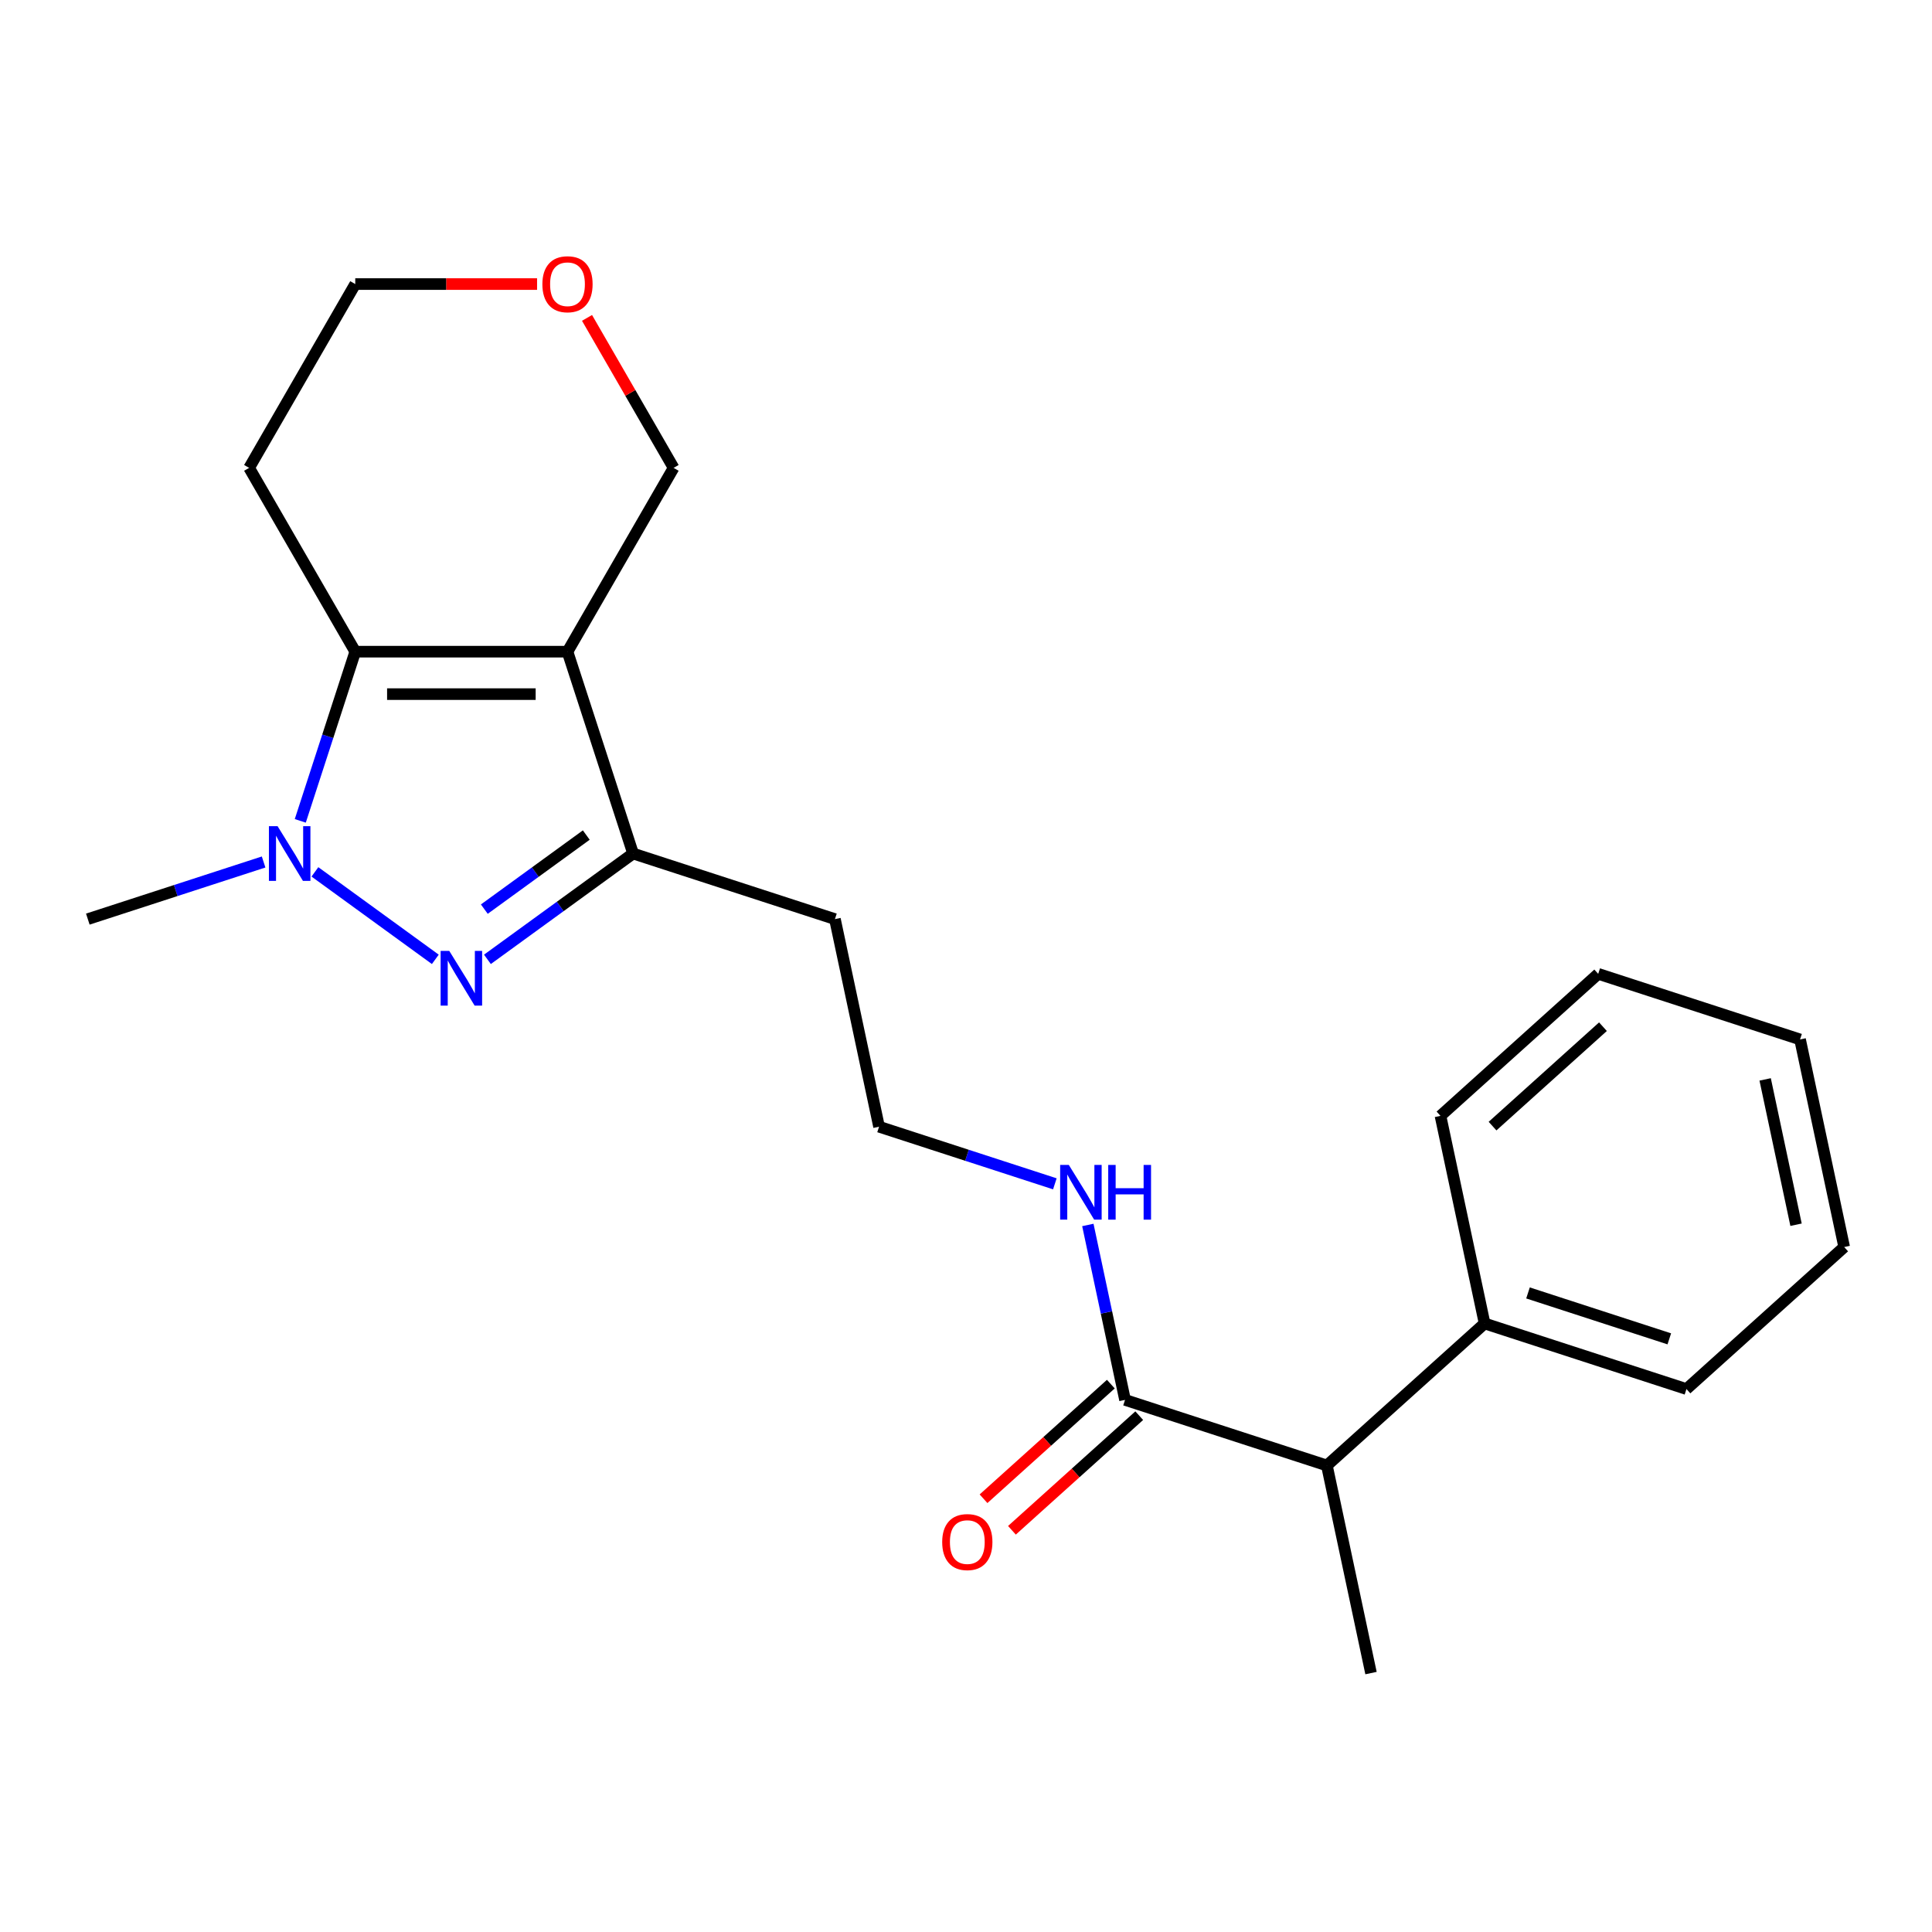 <?xml version='1.0' encoding='iso-8859-1'?>
<svg version='1.1' baseProfile='full'
              xmlns='http://www.w3.org/2000/svg'
                      xmlns:rdkit='http://www.rdkit.org/xml'
                      xmlns:xlink='http://www.w3.org/1999/xlink'
                  xml:space='preserve'
width='1000px' height='1000px' viewBox='0 0 1000 1000'>
<!-- END OF HEADER -->
<rect style='opacity:1.0;fill:#FFFFFF;stroke:none' width='1000' height='1000' x='0' y='0'> </rect>
<path class='bond-2' d='M 293.733,337.306 L 183.879,337.306' style='fill:none;fill-rule:evenodd;stroke:#000000;stroke-width:6px;stroke-linecap:butt;stroke-linejoin:miter;stroke-opacity:1' />
<path class='bond-2' d='M 277.255,359.277 L 200.357,359.277' style='fill:none;fill-rule:evenodd;stroke:#000000;stroke-width:6px;stroke-linecap:butt;stroke-linejoin:miter;stroke-opacity:1' />
<path class='bond-3' d='M 293.733,337.306 L 327.68,441.784' style='fill:none;fill-rule:evenodd;stroke:#000000;stroke-width:6px;stroke-linecap:butt;stroke-linejoin:miter;stroke-opacity:1' />
<path class='bond-7' d='M 293.733,337.306 L 348.66,242.17' style='fill:none;fill-rule:evenodd;stroke:#000000;stroke-width:6px;stroke-linecap:butt;stroke-linejoin:miter;stroke-opacity:1' />
<path class='bond-0' d='M 252.292,496.556 L 289.986,469.17' style='fill:none;fill-rule:evenodd;stroke:#0000FF;stroke-width:6px;stroke-linecap:butt;stroke-linejoin:miter;stroke-opacity:1' />
<path class='bond-0' d='M 289.986,469.17 L 327.68,441.784' style='fill:none;fill-rule:evenodd;stroke:#000000;stroke-width:6px;stroke-linecap:butt;stroke-linejoin:miter;stroke-opacity:1' />
<path class='bond-0' d='M 250.686,470.565 L 277.072,451.395' style='fill:none;fill-rule:evenodd;stroke:#0000FF;stroke-width:6px;stroke-linecap:butt;stroke-linejoin:miter;stroke-opacity:1' />
<path class='bond-0' d='M 277.072,451.395 L 303.458,432.225' style='fill:none;fill-rule:evenodd;stroke:#000000;stroke-width:6px;stroke-linecap:butt;stroke-linejoin:miter;stroke-opacity:1' />
<path class='bond-22' d='M 225.32,496.556 L 163.002,451.279' style='fill:none;fill-rule:evenodd;stroke:#0000FF;stroke-width:6px;stroke-linecap:butt;stroke-linejoin:miter;stroke-opacity:1' />
<path class='bond-1' d='M 155.425,424.877 L 169.652,381.092' style='fill:none;fill-rule:evenodd;stroke:#0000FF;stroke-width:6px;stroke-linecap:butt;stroke-linejoin:miter;stroke-opacity:1' />
<path class='bond-1' d='M 169.652,381.092 L 183.879,337.306' style='fill:none;fill-rule:evenodd;stroke:#000000;stroke-width:6px;stroke-linecap:butt;stroke-linejoin:miter;stroke-opacity:1' />
<path class='bond-13' d='M 136.446,446.166 L 90.95,460.948' style='fill:none;fill-rule:evenodd;stroke:#0000FF;stroke-width:6px;stroke-linecap:butt;stroke-linejoin:miter;stroke-opacity:1' />
<path class='bond-13' d='M 90.95,460.948 L 45.455,475.731' style='fill:none;fill-rule:evenodd;stroke:#000000;stroke-width:6px;stroke-linecap:butt;stroke-linejoin:miter;stroke-opacity:1' />
<path class='bond-8' d='M 183.879,337.306 L 128.952,242.17' style='fill:none;fill-rule:evenodd;stroke:#000000;stroke-width:6px;stroke-linecap:butt;stroke-linejoin:miter;stroke-opacity:1' />
<path class='bond-11' d='M 327.68,441.784 L 432.158,475.731' style='fill:none;fill-rule:evenodd;stroke:#000000;stroke-width:6px;stroke-linecap:butt;stroke-linejoin:miter;stroke-opacity:1' />
<path class='bond-4' d='M 582.315,724.585 L 572.692,679.311' style='fill:none;fill-rule:evenodd;stroke:#000000;stroke-width:6px;stroke-linecap:butt;stroke-linejoin:miter;stroke-opacity:1' />
<path class='bond-4' d='M 572.692,679.311 L 563.069,634.037' style='fill:none;fill-rule:evenodd;stroke:#0000FF;stroke-width:6px;stroke-linecap:butt;stroke-linejoin:miter;stroke-opacity:1' />
<path class='bond-5' d='M 582.315,724.585 L 686.793,758.531' style='fill:none;fill-rule:evenodd;stroke:#000000;stroke-width:6px;stroke-linecap:butt;stroke-linejoin:miter;stroke-opacity:1' />
<path class='bond-6' d='M 574.964,716.421 L 542.019,746.085' style='fill:none;fill-rule:evenodd;stroke:#000000;stroke-width:6px;stroke-linecap:butt;stroke-linejoin:miter;stroke-opacity:1' />
<path class='bond-6' d='M 542.019,746.085 L 509.073,775.75' style='fill:none;fill-rule:evenodd;stroke:#FF0000;stroke-width:6px;stroke-linecap:butt;stroke-linejoin:miter;stroke-opacity:1' />
<path class='bond-6' d='M 589.666,732.748 L 556.72,762.413' style='fill:none;fill-rule:evenodd;stroke:#000000;stroke-width:6px;stroke-linecap:butt;stroke-linejoin:miter;stroke-opacity:1' />
<path class='bond-6' d='M 556.72,762.413 L 523.775,792.077' style='fill:none;fill-rule:evenodd;stroke:#FF0000;stroke-width:6px;stroke-linecap:butt;stroke-linejoin:miter;stroke-opacity:1' />
<path class='bond-12' d='M 686.793,758.531 L 768.43,685.025' style='fill:none;fill-rule:evenodd;stroke:#000000;stroke-width:6px;stroke-linecap:butt;stroke-linejoin:miter;stroke-opacity:1' />
<path class='bond-16' d='M 686.793,758.531 L 709.633,865.985' style='fill:none;fill-rule:evenodd;stroke:#000000;stroke-width:6px;stroke-linecap:butt;stroke-linejoin:miter;stroke-opacity:1' />
<path class='bond-10' d='M 348.66,242.17 L 326.25,203.355' style='fill:none;fill-rule:evenodd;stroke:#000000;stroke-width:6px;stroke-linecap:butt;stroke-linejoin:miter;stroke-opacity:1' />
<path class='bond-10' d='M 326.25,203.355 L 303.84,164.539' style='fill:none;fill-rule:evenodd;stroke:#FF0000;stroke-width:6px;stroke-linecap:butt;stroke-linejoin:miter;stroke-opacity:1' />
<path class='bond-23' d='M 128.952,242.17 L 183.879,147.033' style='fill:none;fill-rule:evenodd;stroke:#000000;stroke-width:6px;stroke-linecap:butt;stroke-linejoin:miter;stroke-opacity:1' />
<path class='bond-9' d='M 545.989,612.749 L 500.493,597.967' style='fill:none;fill-rule:evenodd;stroke:#0000FF;stroke-width:6px;stroke-linecap:butt;stroke-linejoin:miter;stroke-opacity:1' />
<path class='bond-9' d='M 500.493,597.967 L 454.998,583.184' style='fill:none;fill-rule:evenodd;stroke:#000000;stroke-width:6px;stroke-linecap:butt;stroke-linejoin:miter;stroke-opacity:1' />
<path class='bond-15' d='M 277.987,147.033 L 230.933,147.033' style='fill:none;fill-rule:evenodd;stroke:#FF0000;stroke-width:6px;stroke-linecap:butt;stroke-linejoin:miter;stroke-opacity:1' />
<path class='bond-15' d='M 230.933,147.033 L 183.879,147.033' style='fill:none;fill-rule:evenodd;stroke:#000000;stroke-width:6px;stroke-linecap:butt;stroke-linejoin:miter;stroke-opacity:1' />
<path class='bond-14' d='M 432.158,475.731 L 454.998,583.184' style='fill:none;fill-rule:evenodd;stroke:#000000;stroke-width:6px;stroke-linecap:butt;stroke-linejoin:miter;stroke-opacity:1' />
<path class='bond-17' d='M 768.43,685.025 L 872.908,718.971' style='fill:none;fill-rule:evenodd;stroke:#000000;stroke-width:6px;stroke-linecap:butt;stroke-linejoin:miter;stroke-opacity:1' />
<path class='bond-17' d='M 790.891,669.221 L 864.026,692.984' style='fill:none;fill-rule:evenodd;stroke:#000000;stroke-width:6px;stroke-linecap:butt;stroke-linejoin:miter;stroke-opacity:1' />
<path class='bond-18' d='M 768.43,685.025 L 745.59,577.571' style='fill:none;fill-rule:evenodd;stroke:#000000;stroke-width:6px;stroke-linecap:butt;stroke-linejoin:miter;stroke-opacity:1' />
<path class='bond-20' d='M 872.908,718.971 L 954.545,645.465' style='fill:none;fill-rule:evenodd;stroke:#000000;stroke-width:6px;stroke-linecap:butt;stroke-linejoin:miter;stroke-opacity:1' />
<path class='bond-19' d='M 745.59,577.571 L 827.228,504.064' style='fill:none;fill-rule:evenodd;stroke:#000000;stroke-width:6px;stroke-linecap:butt;stroke-linejoin:miter;stroke-opacity:1' />
<path class='bond-19' d='M 772.537,582.873 L 829.684,531.418' style='fill:none;fill-rule:evenodd;stroke:#000000;stroke-width:6px;stroke-linecap:butt;stroke-linejoin:miter;stroke-opacity:1' />
<path class='bond-21' d='M 827.228,504.064 L 931.705,538.011' style='fill:none;fill-rule:evenodd;stroke:#000000;stroke-width:6px;stroke-linecap:butt;stroke-linejoin:miter;stroke-opacity:1' />
<path class='bond-24' d='M 954.545,645.465 L 931.705,538.011' style='fill:none;fill-rule:evenodd;stroke:#000000;stroke-width:6px;stroke-linecap:butt;stroke-linejoin:miter;stroke-opacity:1' />
<path class='bond-24' d='M 929.629,633.915 L 913.641,558.697' style='fill:none;fill-rule:evenodd;stroke:#000000;stroke-width:6px;stroke-linecap:butt;stroke-linejoin:miter;stroke-opacity:1' />
<path  class='atom-1' d='M 232.546 492.194
L 241.826 507.194
Q 242.746 508.674, 244.226 511.354
Q 245.706 514.034, 245.786 514.194
L 245.786 492.194
L 249.546 492.194
L 249.546 520.514
L 245.666 520.514
L 235.706 504.114
Q 234.546 502.194, 233.306 499.994
Q 232.106 497.794, 231.746 497.114
L 231.746 520.514
L 228.066 520.514
L 228.066 492.194
L 232.546 492.194
' fill='#0000FF'/>
<path  class='atom-2' d='M 143.672 427.624
L 152.952 442.624
Q 153.872 444.104, 155.352 446.784
Q 156.832 449.464, 156.912 449.624
L 156.912 427.624
L 160.672 427.624
L 160.672 455.944
L 156.792 455.944
L 146.832 439.544
Q 145.672 437.624, 144.432 435.424
Q 143.232 433.224, 142.872 432.544
L 142.872 455.944
L 139.192 455.944
L 139.192 427.624
L 143.672 427.624
' fill='#0000FF'/>
<path  class='atom-7' d='M 487.678 798.171
Q 487.678 791.371, 491.038 787.571
Q 494.398 783.771, 500.678 783.771
Q 506.958 783.771, 510.318 787.571
Q 513.678 791.371, 513.678 798.171
Q 513.678 805.051, 510.278 808.971
Q 506.878 812.851, 500.678 812.851
Q 494.438 812.851, 491.038 808.971
Q 487.678 805.091, 487.678 798.171
M 500.678 809.651
Q 504.998 809.651, 507.318 806.771
Q 509.678 803.851, 509.678 798.171
Q 509.678 792.611, 507.318 789.811
Q 504.998 786.971, 500.678 786.971
Q 496.358 786.971, 493.998 789.771
Q 491.678 792.571, 491.678 798.171
Q 491.678 803.891, 493.998 806.771
Q 496.358 809.651, 500.678 809.651
' fill='#FF0000'/>
<path  class='atom-10' d='M 553.215 602.971
L 562.495 617.971
Q 563.415 619.451, 564.895 622.131
Q 566.375 624.811, 566.455 624.971
L 566.455 602.971
L 570.215 602.971
L 570.215 631.291
L 566.335 631.291
L 556.375 614.891
Q 555.215 612.971, 553.975 610.771
Q 552.775 608.571, 552.415 607.891
L 552.415 631.291
L 548.735 631.291
L 548.735 602.971
L 553.215 602.971
' fill='#0000FF'/>
<path  class='atom-10' d='M 573.615 602.971
L 577.455 602.971
L 577.455 615.011
L 591.935 615.011
L 591.935 602.971
L 595.775 602.971
L 595.775 631.291
L 591.935 631.291
L 591.935 618.211
L 577.455 618.211
L 577.455 631.291
L 573.615 631.291
L 573.615 602.971
' fill='#0000FF'/>
<path  class='atom-11' d='M 280.733 147.113
Q 280.733 140.313, 284.093 136.513
Q 287.453 132.713, 293.733 132.713
Q 300.013 132.713, 303.373 136.513
Q 306.733 140.313, 306.733 147.113
Q 306.733 153.993, 303.333 157.913
Q 299.933 161.793, 293.733 161.793
Q 287.493 161.793, 284.093 157.913
Q 280.733 154.033, 280.733 147.113
M 293.733 158.593
Q 298.053 158.593, 300.373 155.713
Q 302.733 152.793, 302.733 147.113
Q 302.733 141.553, 300.373 138.753
Q 298.053 135.913, 293.733 135.913
Q 289.413 135.913, 287.053 138.713
Q 284.733 141.513, 284.733 147.113
Q 284.733 152.833, 287.053 155.713
Q 289.413 158.593, 293.733 158.593
' fill='#FF0000'/>
</svg>
